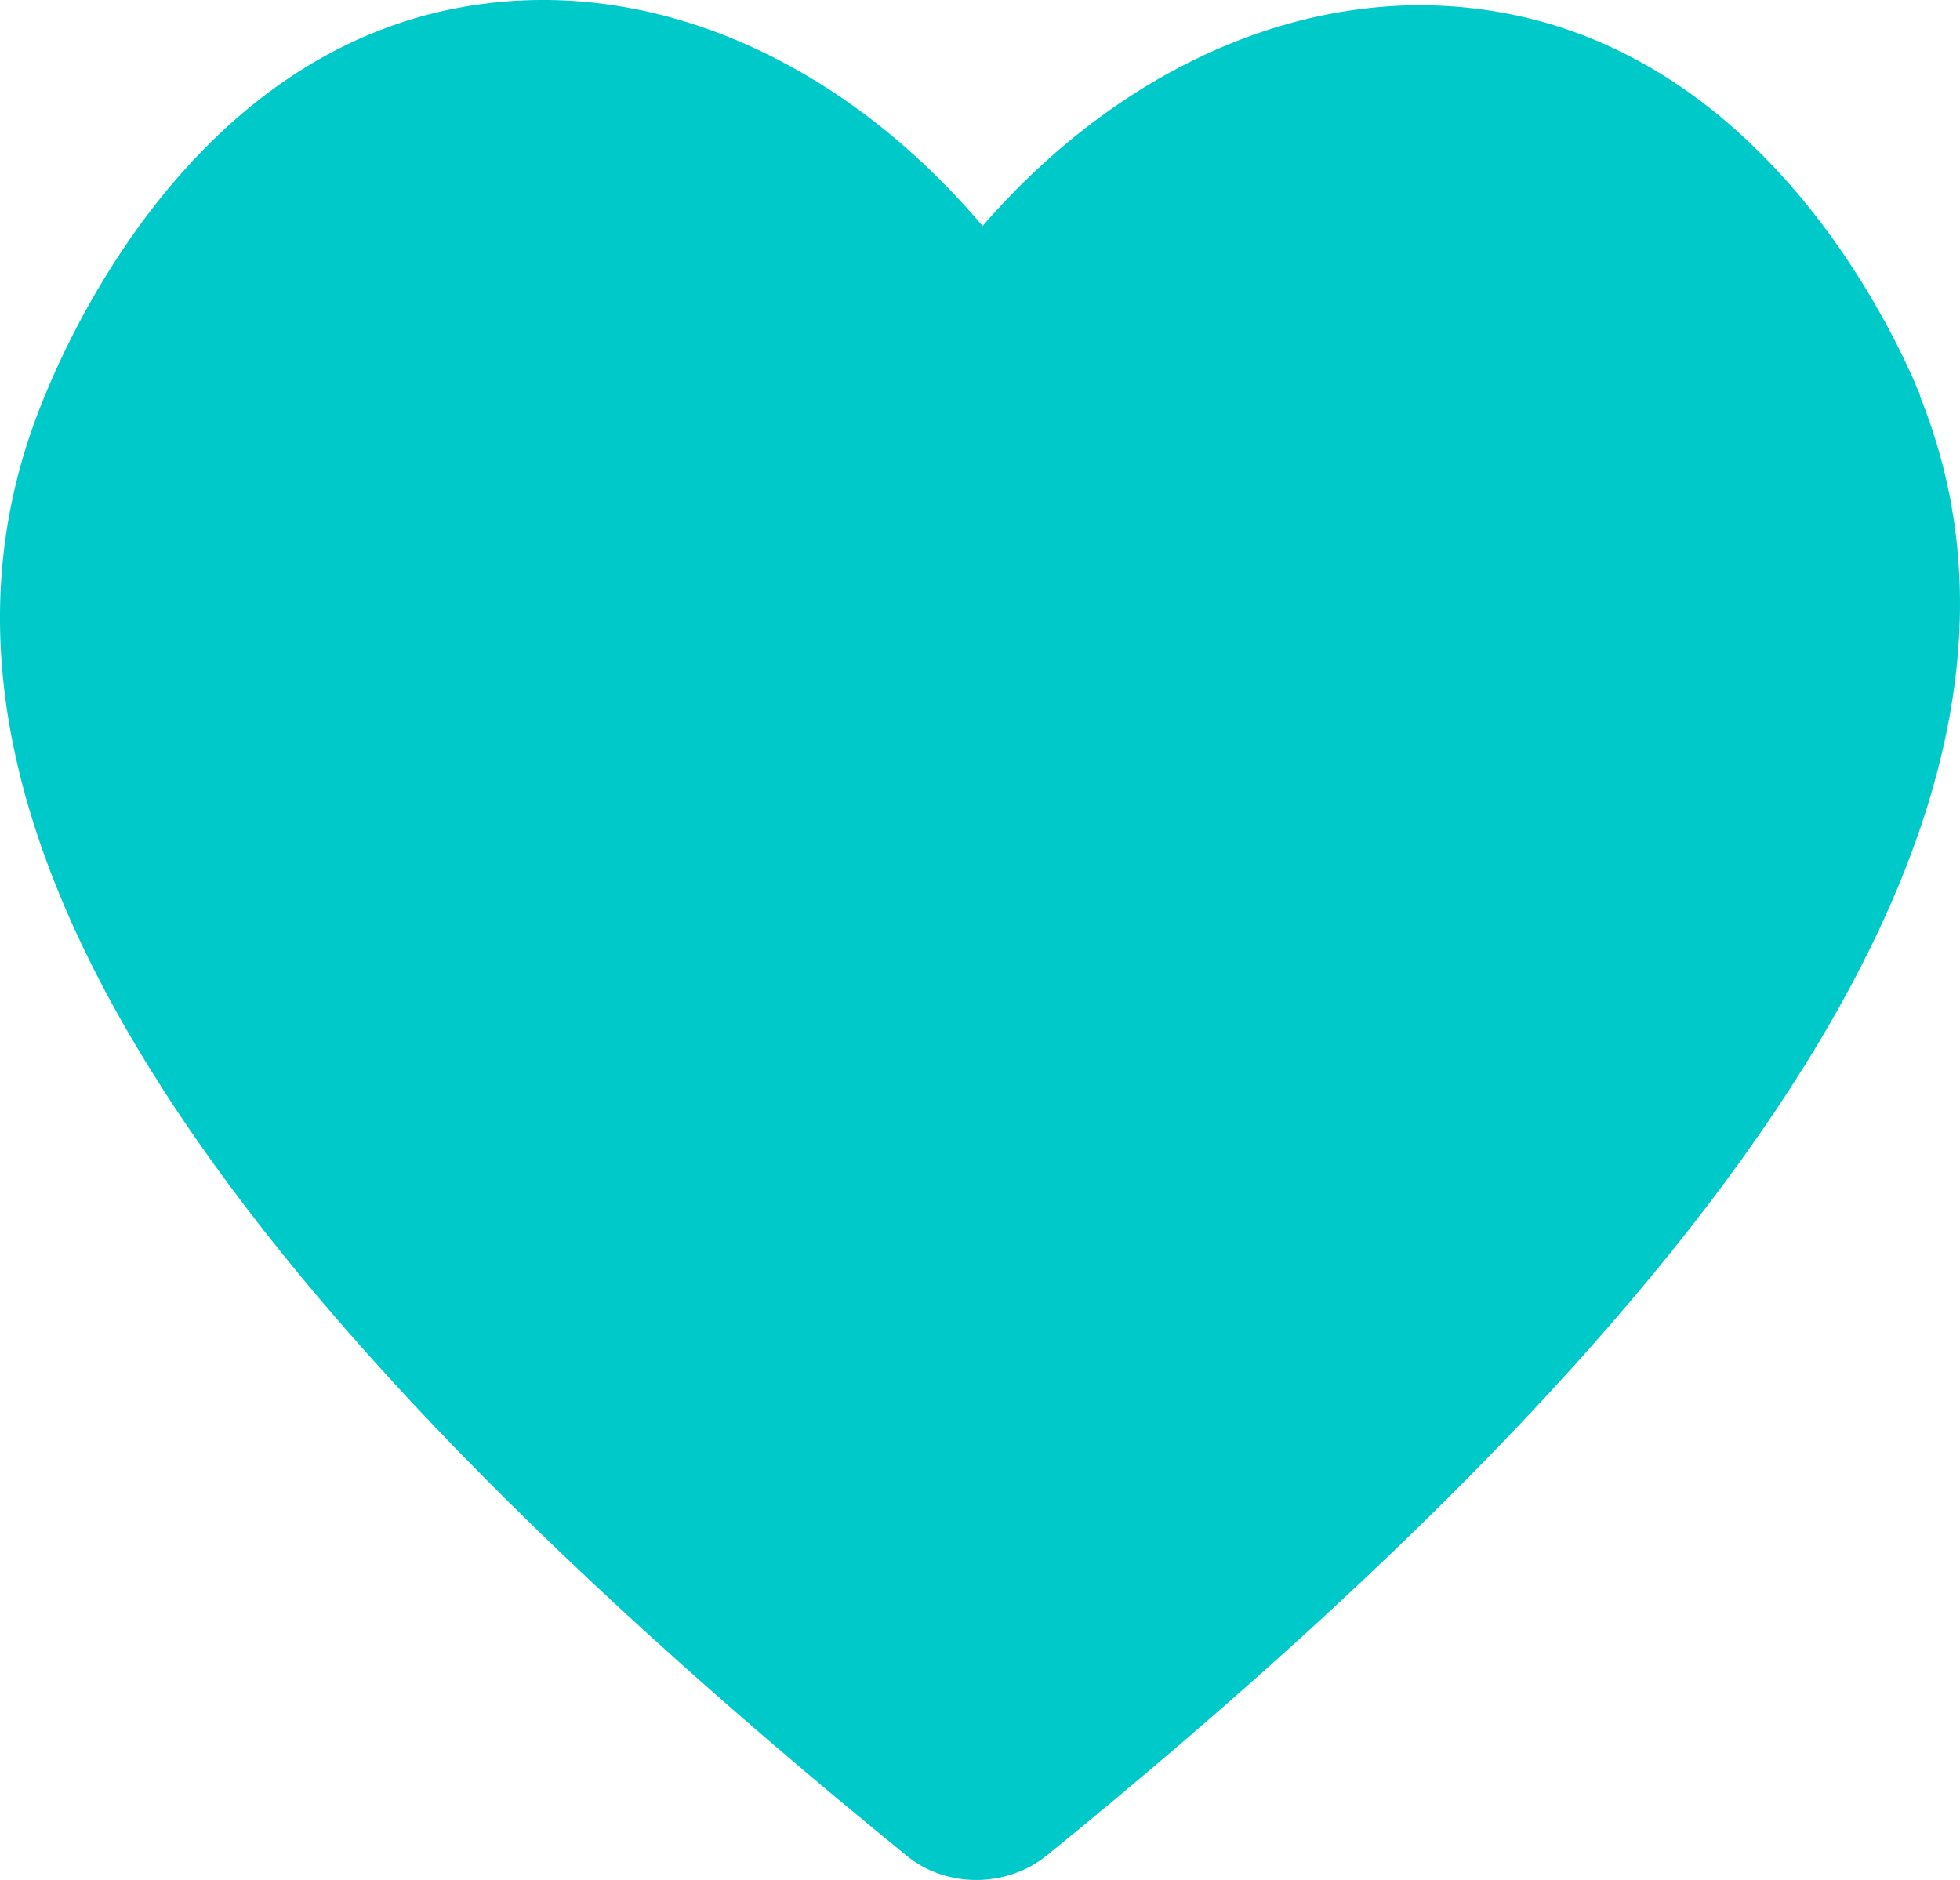 <svg width="49" height="47" viewBox="0 0 49 47" fill="none" xmlns="http://www.w3.org/2000/svg">
<path d="M48.008 9.893C47.409 8.418 44.074 1.015 36.79 0.205C32.406 -0.291 27.913 1.785 24.564 5.65C21.215 1.694 16.708 -0.435 12.27 0.074C5.217 0.871 1.909 7.908 1.051 10.063C-2.843 19.699 4.019 31.228 22.658 46.386C23.162 46.804 23.788 47 24.414 47C25.04 47 25.667 46.791 26.17 46.386C44.7 31.332 51.834 19.398 47.995 9.893H48.008Z" fill="#00C9C9"/>
</svg>
